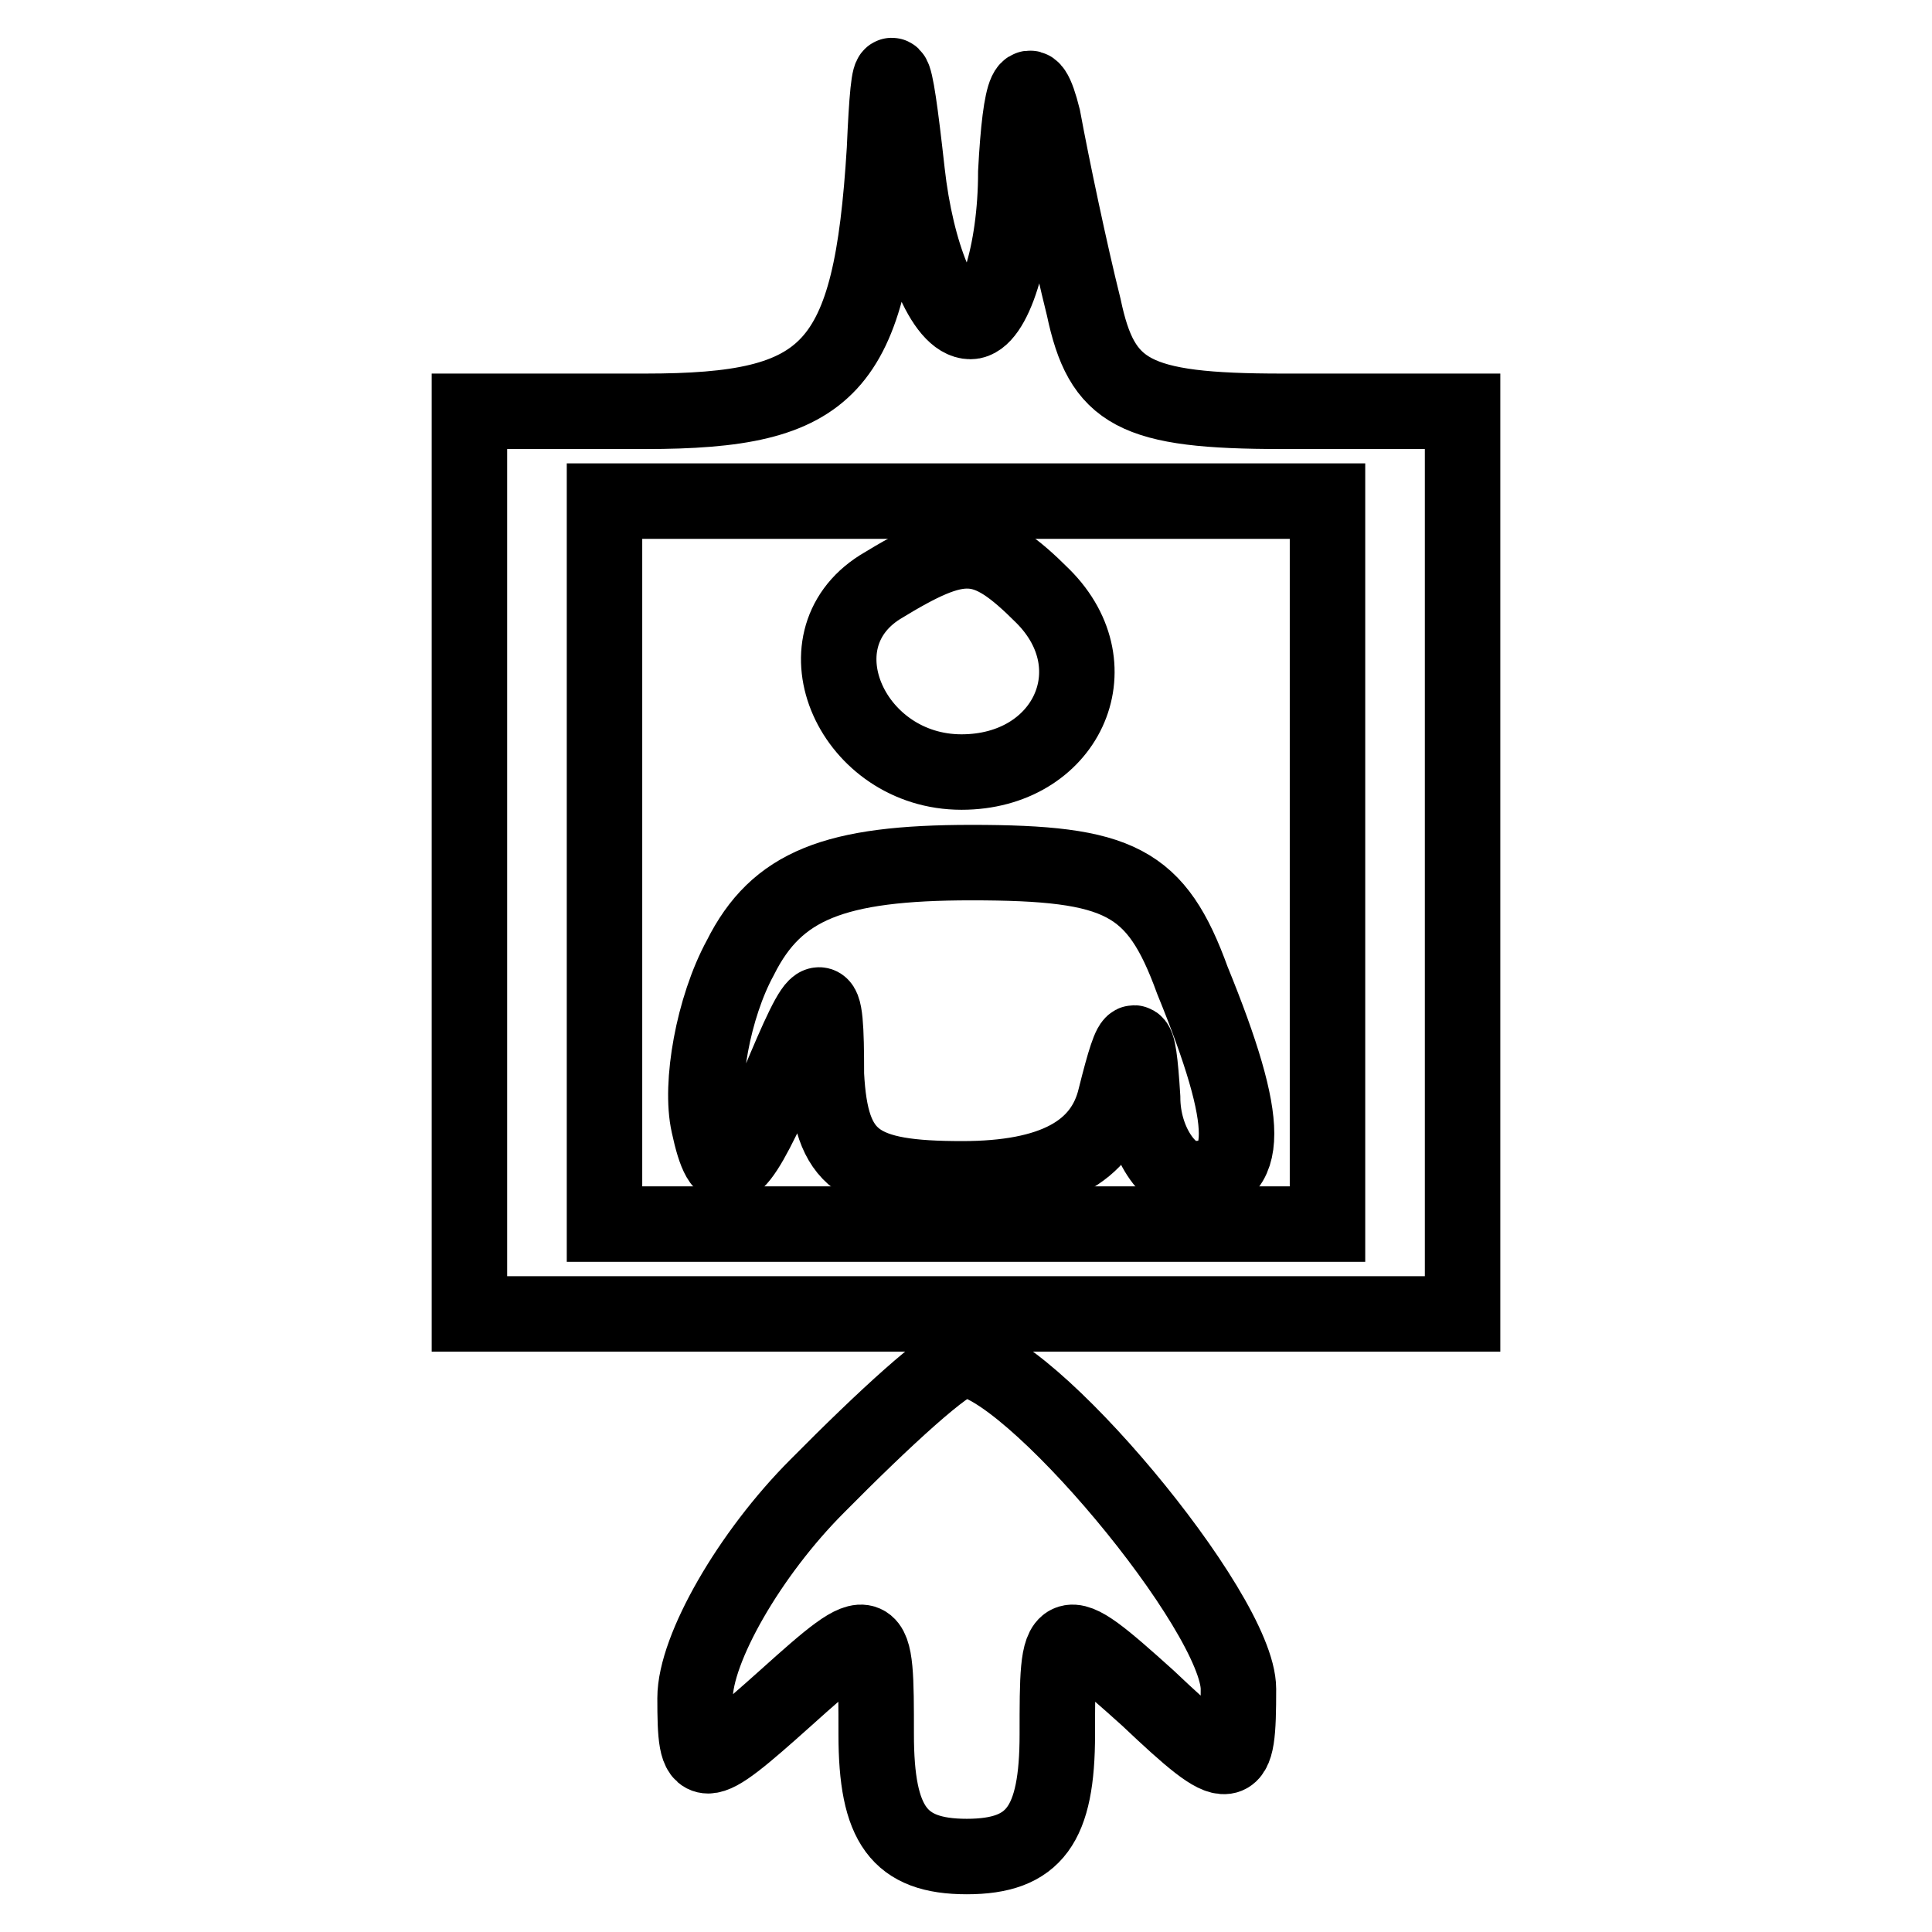 <?xml version="1.0" encoding="utf-8"?>
<!-- Svg Vector Icons : http://www.onlinewebfonts.com/icon -->
<!DOCTYPE svg PUBLIC "-//W3C//DTD SVG 1.1//EN" "http://www.w3.org/Graphics/SVG/1.1/DTD/svg11.dtd">
<svg version="1.1" xmlns="http://www.w3.org/2000/svg" xmlns:xlink="http://www.w3.org/1999/xlink" x="0px" y="0px" viewBox="0 0 256 256" enable-background="new 0 0 256 256" xml:space="preserve">
<g><g><g><path stroke-width="10" fill-opacity="0" stroke="#000000"  d="M117.2,19.8c-1.8,29.3-7.2,34.7-31.7,34.7H62.2v59.8v59.8H128h65.8v-59.8V54.5h-23.9c-19.7,0-23.9-2.4-26.3-13.8c-1.8-7.2-4.2-18.6-5.4-25.1c-1.8-7.2-3-4.2-3.6,7.2c0,10.8-3,19.8-6,19.8c-3.6,0-7.2-9-8.4-19.8C118.4,6.6,117.8,6,117.2,19.8z M175.9,114.3v47.9H128H80.1v-47.9V66.4H128h47.9V114.3z"/><path stroke-width="10" fill-opacity="0" stroke="#000000"  d="M116.6,77.8c-11.4,7.2-3.6,24.5,10.8,24.5c13.8,0,20.3-13.8,10.8-23.3C130.4,71.2,127.4,71.2,116.6,77.8z"/><path stroke-width="10" fill-opacity="0" stroke="#000000"  d="M98.1,126.9c-3.6,6.6-5.4,16.8-4.2,22.1c1.8,8.4,3.6,7.2,9-4.8c6-14.4,6.6-14.4,6.6-1.8c0.6,11.4,4.2,13.8,18,13.8c12,0,18.6-3.6,20.3-10.8c2.4-9.6,3-9.6,3.6,0c0,6,3.6,10.8,6.6,10.8c7.8,0,7.8-7.2,0-26.3c-4.8-13.2-9.6-15.6-29.3-15.6C110.6,114.3,102.9,117.3,98.1,126.9z"/><path stroke-width="10" fill-opacity="0" stroke="#000000"  d="M108.3,196.9c-9,9-16.2,21.6-16.2,28.1c0,10.2,0.6,10.2,12,0c12-10.8,12-10.2,12,4.8c0,12,3,16.2,12,16.2c9,0,12-4.2,12-16.2c0-15,0-15.6,12-4.8c11.4,10.8,12,10.2,12-1.2c0-10.2-28.1-43.7-36.5-43.7C125.6,180.2,117.2,187.9,108.3,196.9z"/></g></g></g>
</svg>